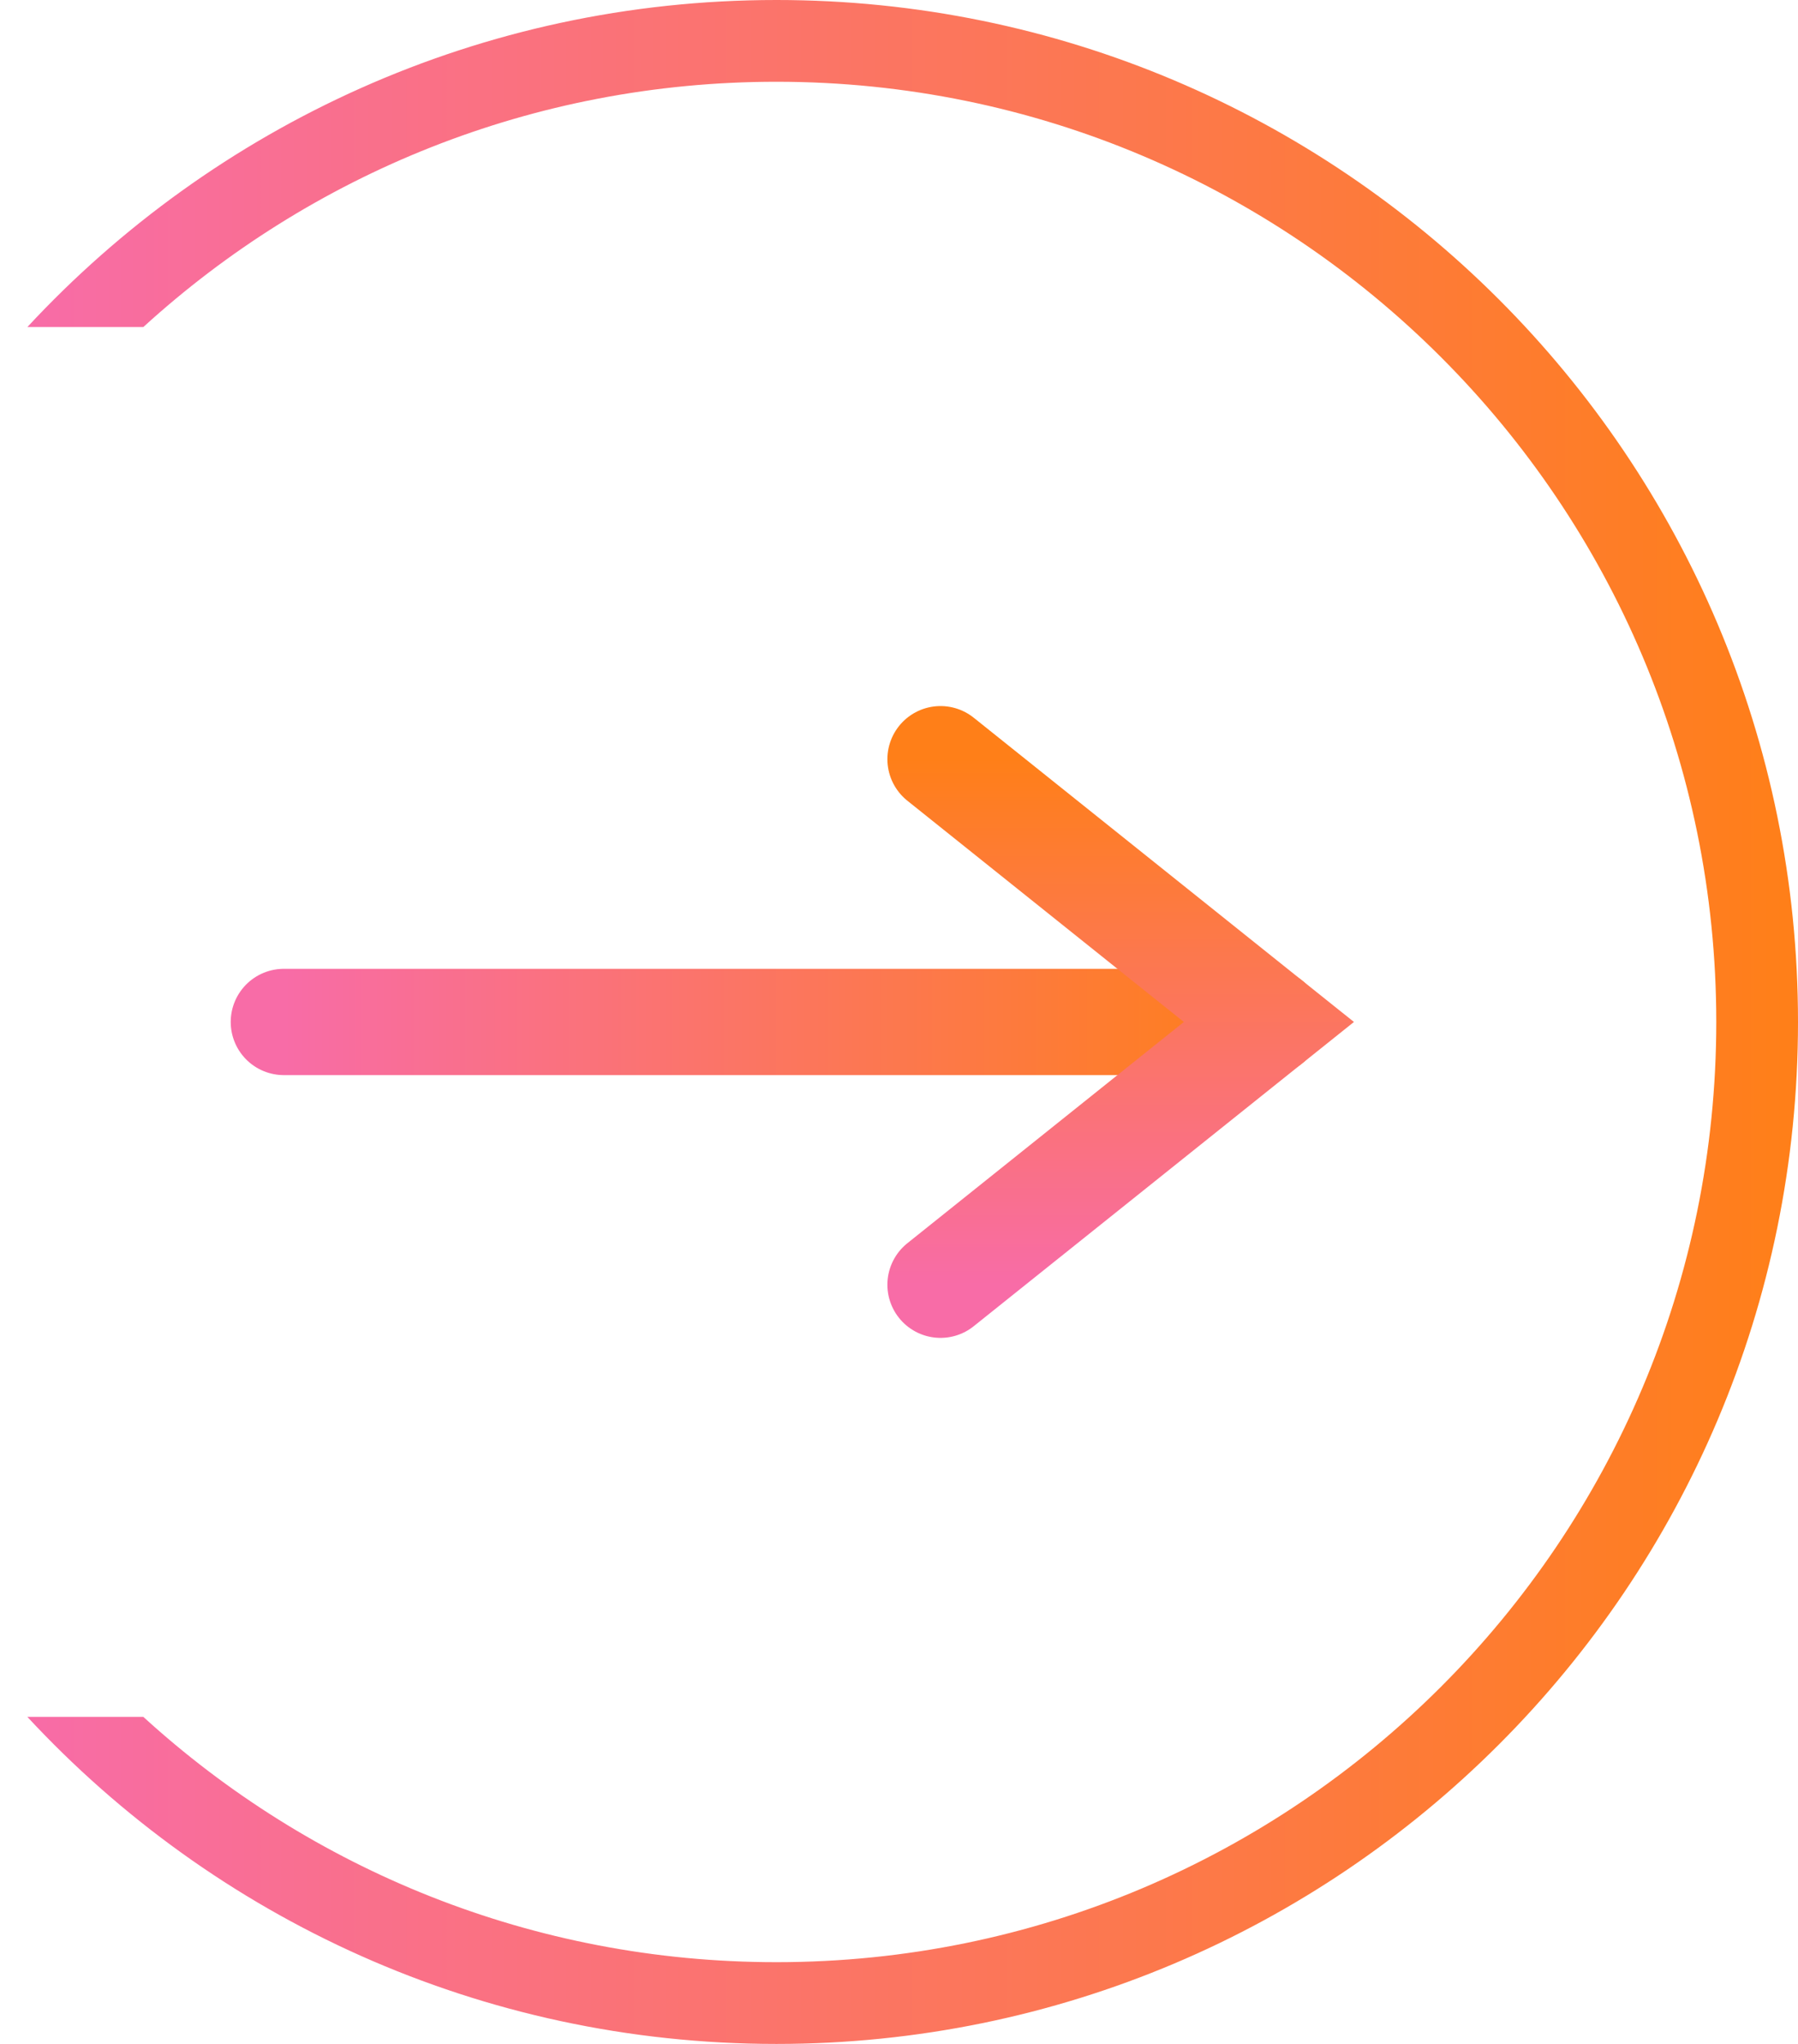 <svg width="22" height="25" viewBox="0 0 22 25" fill="none" xmlns="http://www.w3.org/2000/svg">
<path d="M3.473 12.5L15.526 12.5" stroke="url(#paint0_linear_1543_45936)" stroke-width="1.3" stroke-linecap="round"/>
<path d="M11.508 15.714L15.526 12.5L11.508 9.286" stroke="url(#paint1_linear_1543_45936)" stroke-width="1.3" stroke-linecap="round"/>
<path fill-rule="evenodd" clip-rule="evenodd" d="M1.754 21C3.798 22.864 6.516 24 9.5 24C15.851 24 21 18.851 21 12.5C21 6.149 15.851 1 9.5 1C6.516 1 3.798 2.136 1.754 4H0.335C2.618 1.54 5.879 0 9.5 0C16.404 0 22 5.596 22 12.5C22 19.404 16.404 25 9.5 25C5.879 25 2.618 23.46 0.335 21H1.754Z" fill="url(#paint2_linear_1543_45936)"/>
<defs>
<linearGradient id="paint0_linear_1543_45936" x1="3.473" y1="13" x2="15.526" y2="13" gradientUnits="userSpaceOnUse">
<stop stop-color="#F86CA7"/>
<stop offset="1" stop-color="#FF7F18"/>
</linearGradient>
<linearGradient id="paint1_linear_1543_45936" x1="13.517" y1="15.714" x2="13.517" y2="9.286" gradientUnits="userSpaceOnUse">
<stop stop-color="#F86CA7"/>
<stop offset="1" stop-color="#FF7F18"/>
</linearGradient>
<linearGradient id="paint2_linear_1543_45936" x1="0.335" y1="12.5" x2="22" y2="12.5" gradientUnits="userSpaceOnUse">
<stop stop-color="#F86CA7"/>
<stop offset="1" stop-color="#FF7F18"/>
</linearGradient>
</defs>
</svg>
